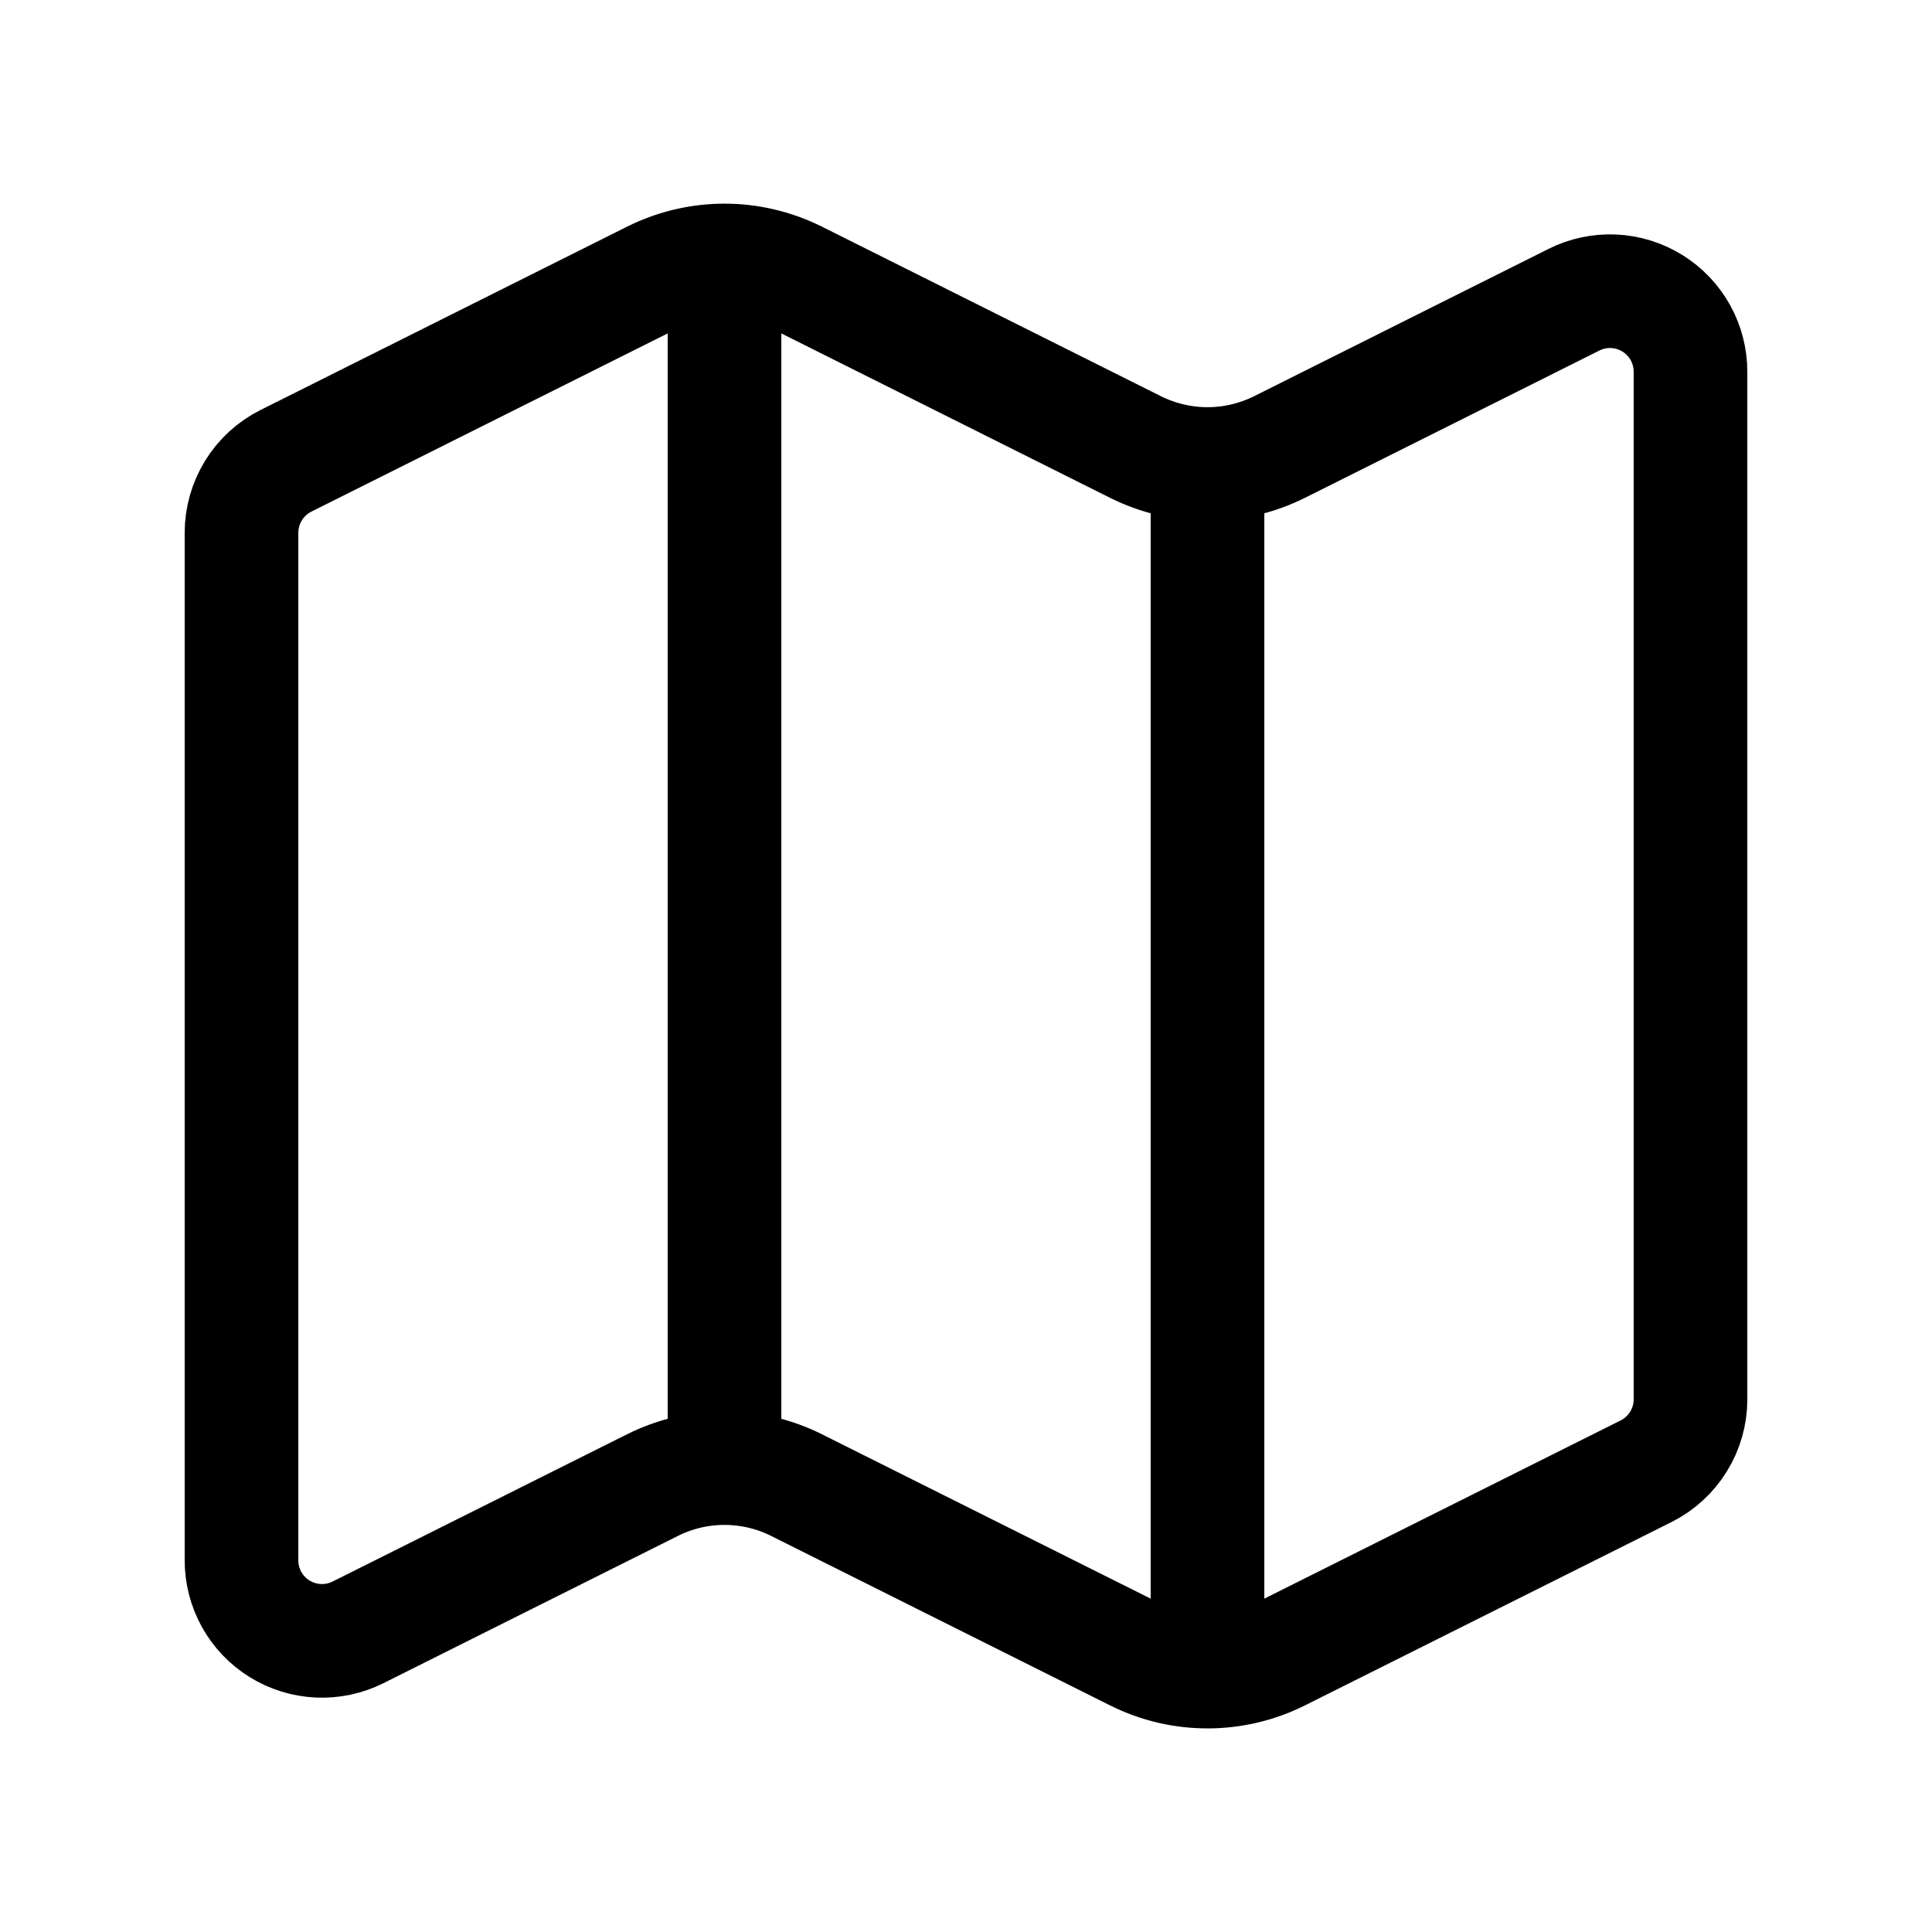 <svg width="34" height="34" viewBox="0 0 34 34" fill="none" xmlns="http://www.w3.org/2000/svg">
<path d="M21.25 8.166C20.81 8.166 20.377 8.063 19.983 7.867L14.017 4.883C13.623 4.687 13.19 4.584 12.75 4.584M21.25 8.166C21.69 8.166 22.123 8.063 22.517 7.867L27.7 5.274C27.916 5.166 28.156 5.115 28.398 5.126C28.639 5.137 28.874 5.21 29.079 5.337C29.285 5.464 29.454 5.642 29.572 5.853C29.689 6.064 29.75 6.302 29.75 6.544V24.626C29.75 24.889 29.677 25.147 29.538 25.37C29.4 25.594 29.202 25.775 28.967 25.892L22.517 29.118C22.123 29.315 21.69 29.417 21.25 29.417M21.25 8.166V29.417M21.25 29.417C20.81 29.417 20.377 29.315 19.983 29.118L14.017 26.135C13.623 25.938 13.19 25.836 12.75 25.836C12.31 25.836 11.877 25.938 11.483 26.135L6.3 28.727C6.084 28.835 5.843 28.886 5.602 28.875C5.36 28.864 5.126 28.791 4.92 28.664C4.715 28.537 4.545 28.359 4.428 28.148C4.311 27.936 4.249 27.698 4.25 27.456V9.376C4.25 9.113 4.324 8.855 4.462 8.631C4.6 8.407 4.798 8.227 5.033 8.109L11.483 4.883C11.877 4.687 12.31 4.584 12.75 4.584M12.75 4.584V25.834" stroke="black" stroke-width="2" stroke-linecap="round" stroke-linejoin="round"/>
</svg>
